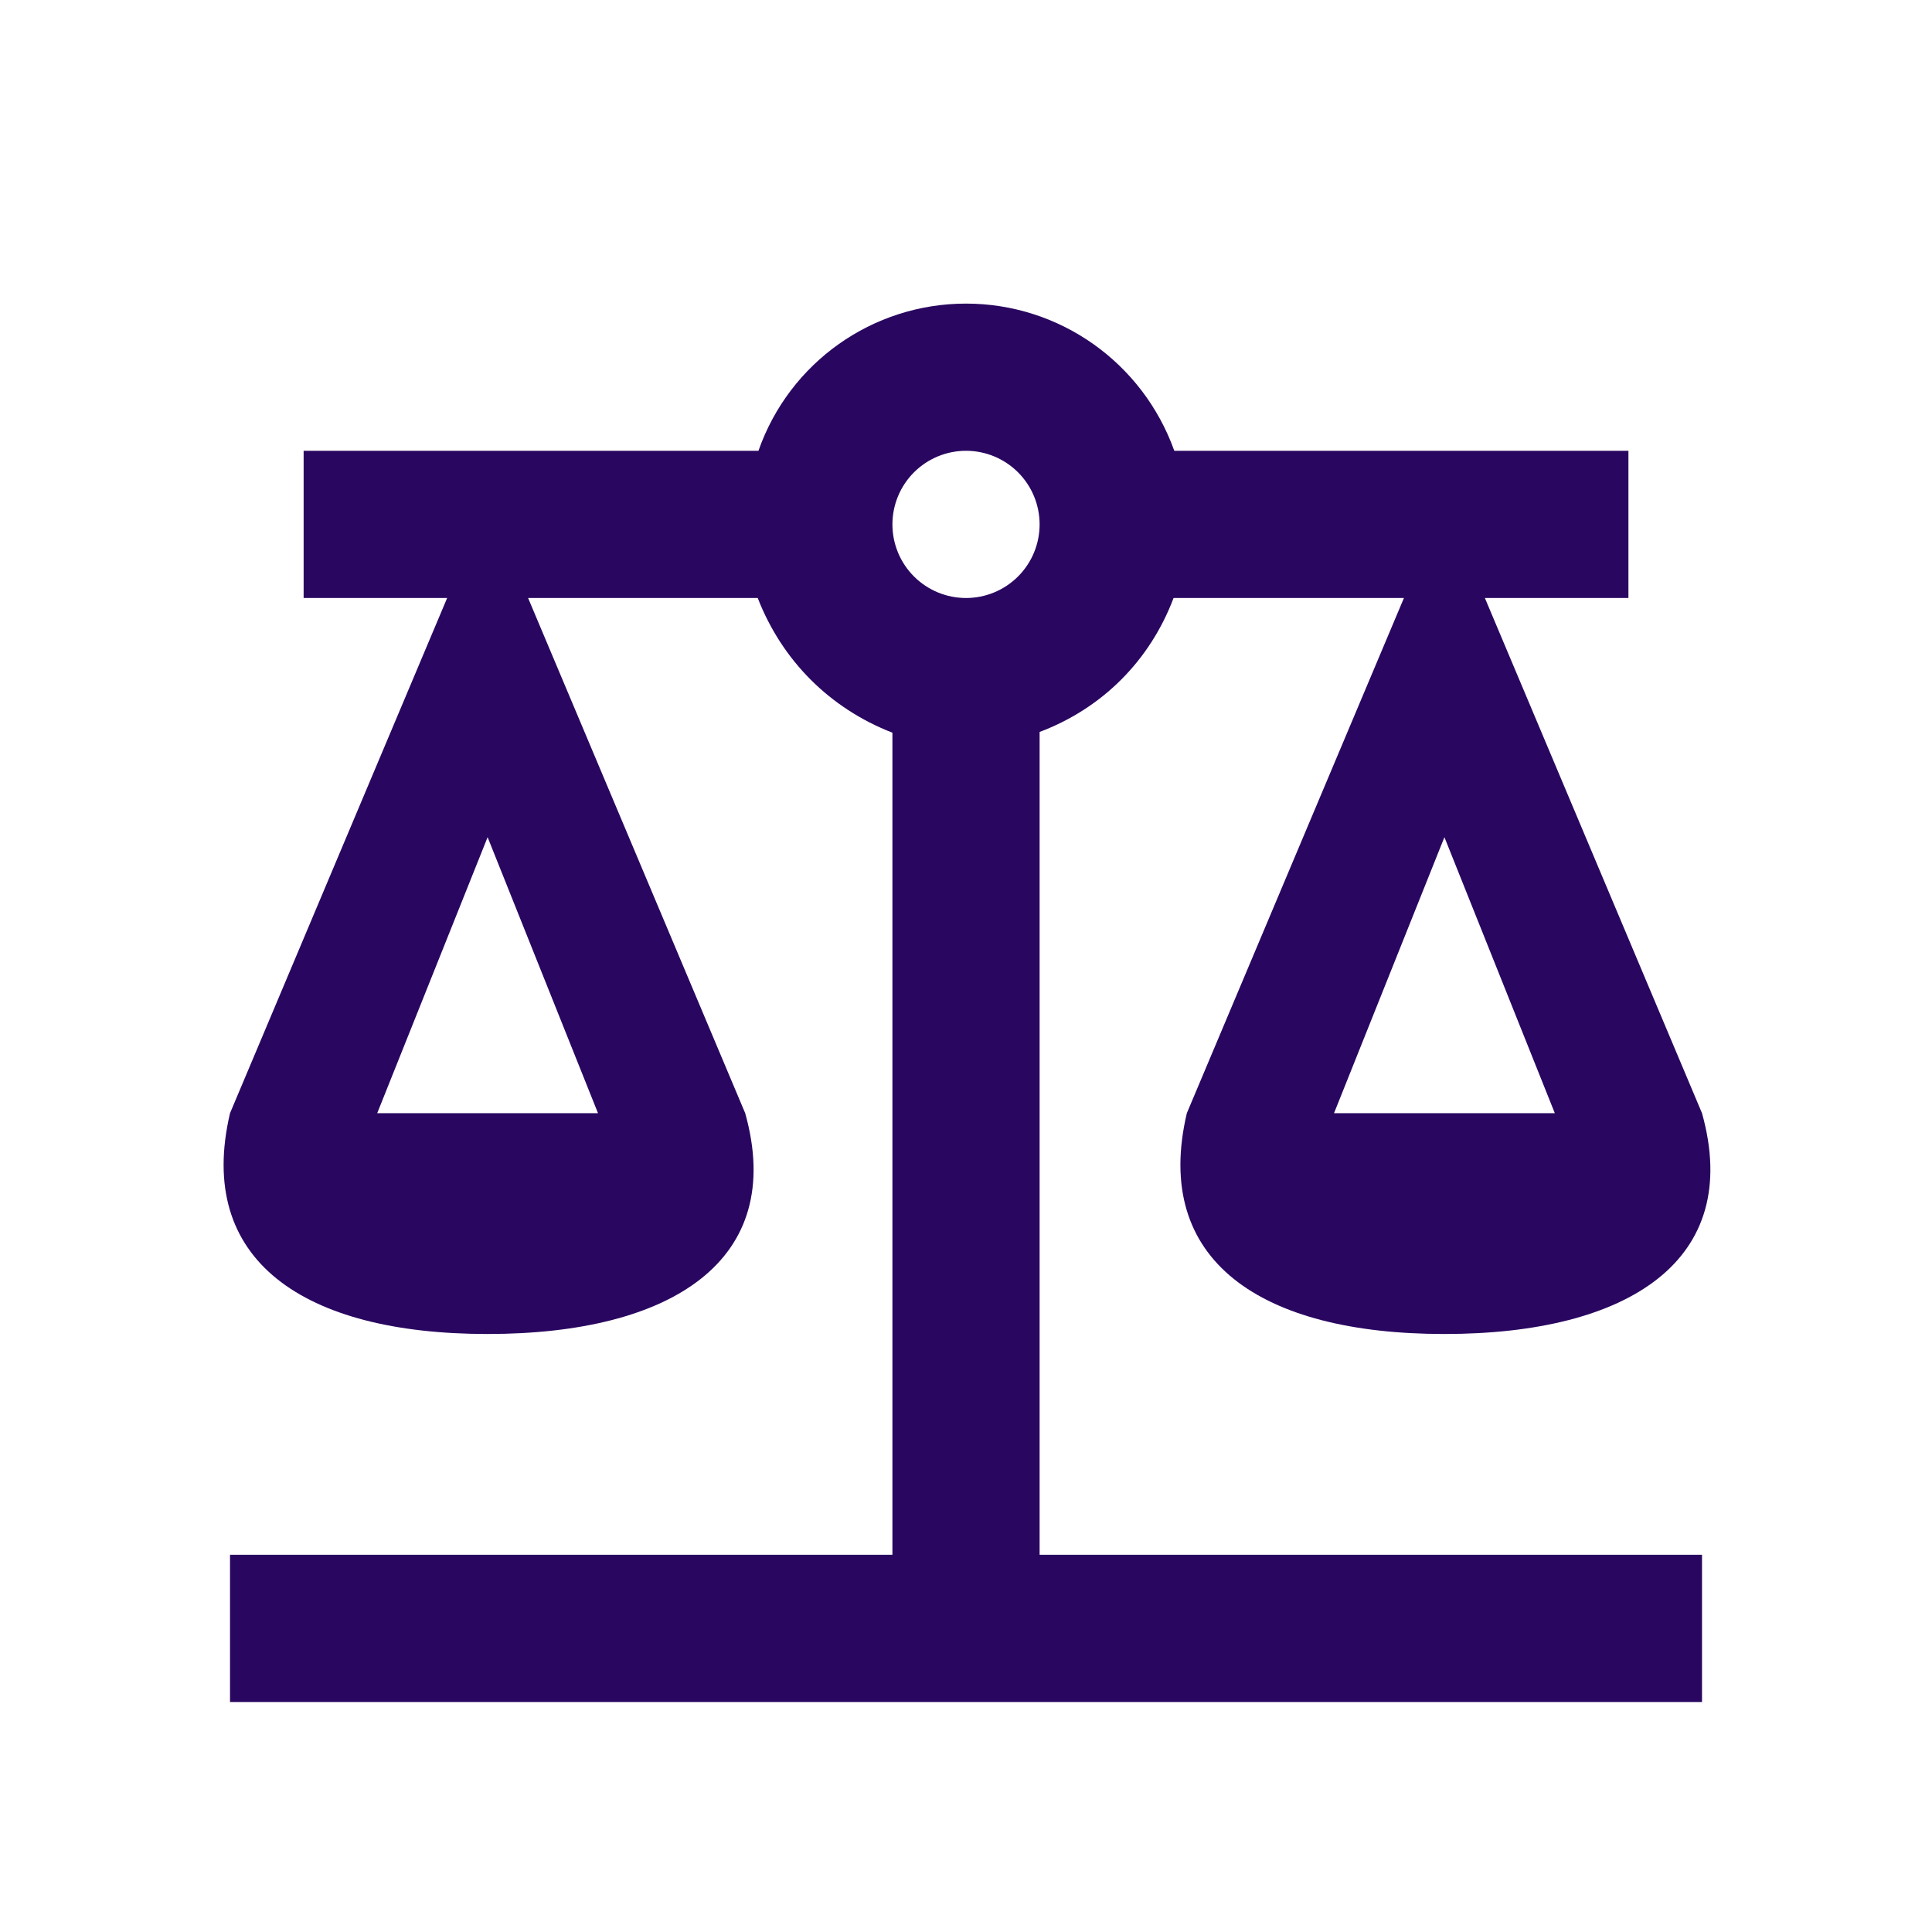 <svg width="70" height="70" viewBox="0 0 70 70" fill="none" xmlns="http://www.w3.org/2000/svg">
<path d="M35.001 11C31.614 11 28.601 13.133 27.48 16.333H11.001V21.667H16.201L8.334 40.333C7.08 45.667 11.001 48.333 17.667 48.333C24.334 48.333 28.494 45.667 27 40.333L19.134 21.667H27.454C28.334 23.933 30.067 25.667 32.334 26.547V56.333H8.334V61.667H61.667V56.333H37.667V26.52C39.934 25.667 41.667 23.933 42.52 21.667H50.867L43.001 40.333C41.747 45.667 45.667 48.333 52.334 48.333C59.001 48.333 63.16 45.667 61.667 40.333L53.8 21.667H59.001V16.333H42.547C41.401 13.133 38.387 11 35.001 11ZM35.001 16.333C35.708 16.333 36.386 16.614 36.886 17.114C37.386 17.614 37.667 18.293 37.667 19C37.667 19.707 37.386 20.386 36.886 20.886C36.386 21.386 35.708 21.667 35.001 21.667C34.293 21.667 33.615 21.386 33.115 20.886C32.615 20.386 32.334 19.707 32.334 19C32.334 18.293 32.615 17.614 33.115 17.114C33.615 16.614 34.293 16.333 35.001 16.333ZM17.667 30.333L21.667 40.333H13.667L17.667 30.333ZM52.334 30.333L56.334 40.333H48.334L52.334 30.333Z" fill="#290660"/>
</svg>
